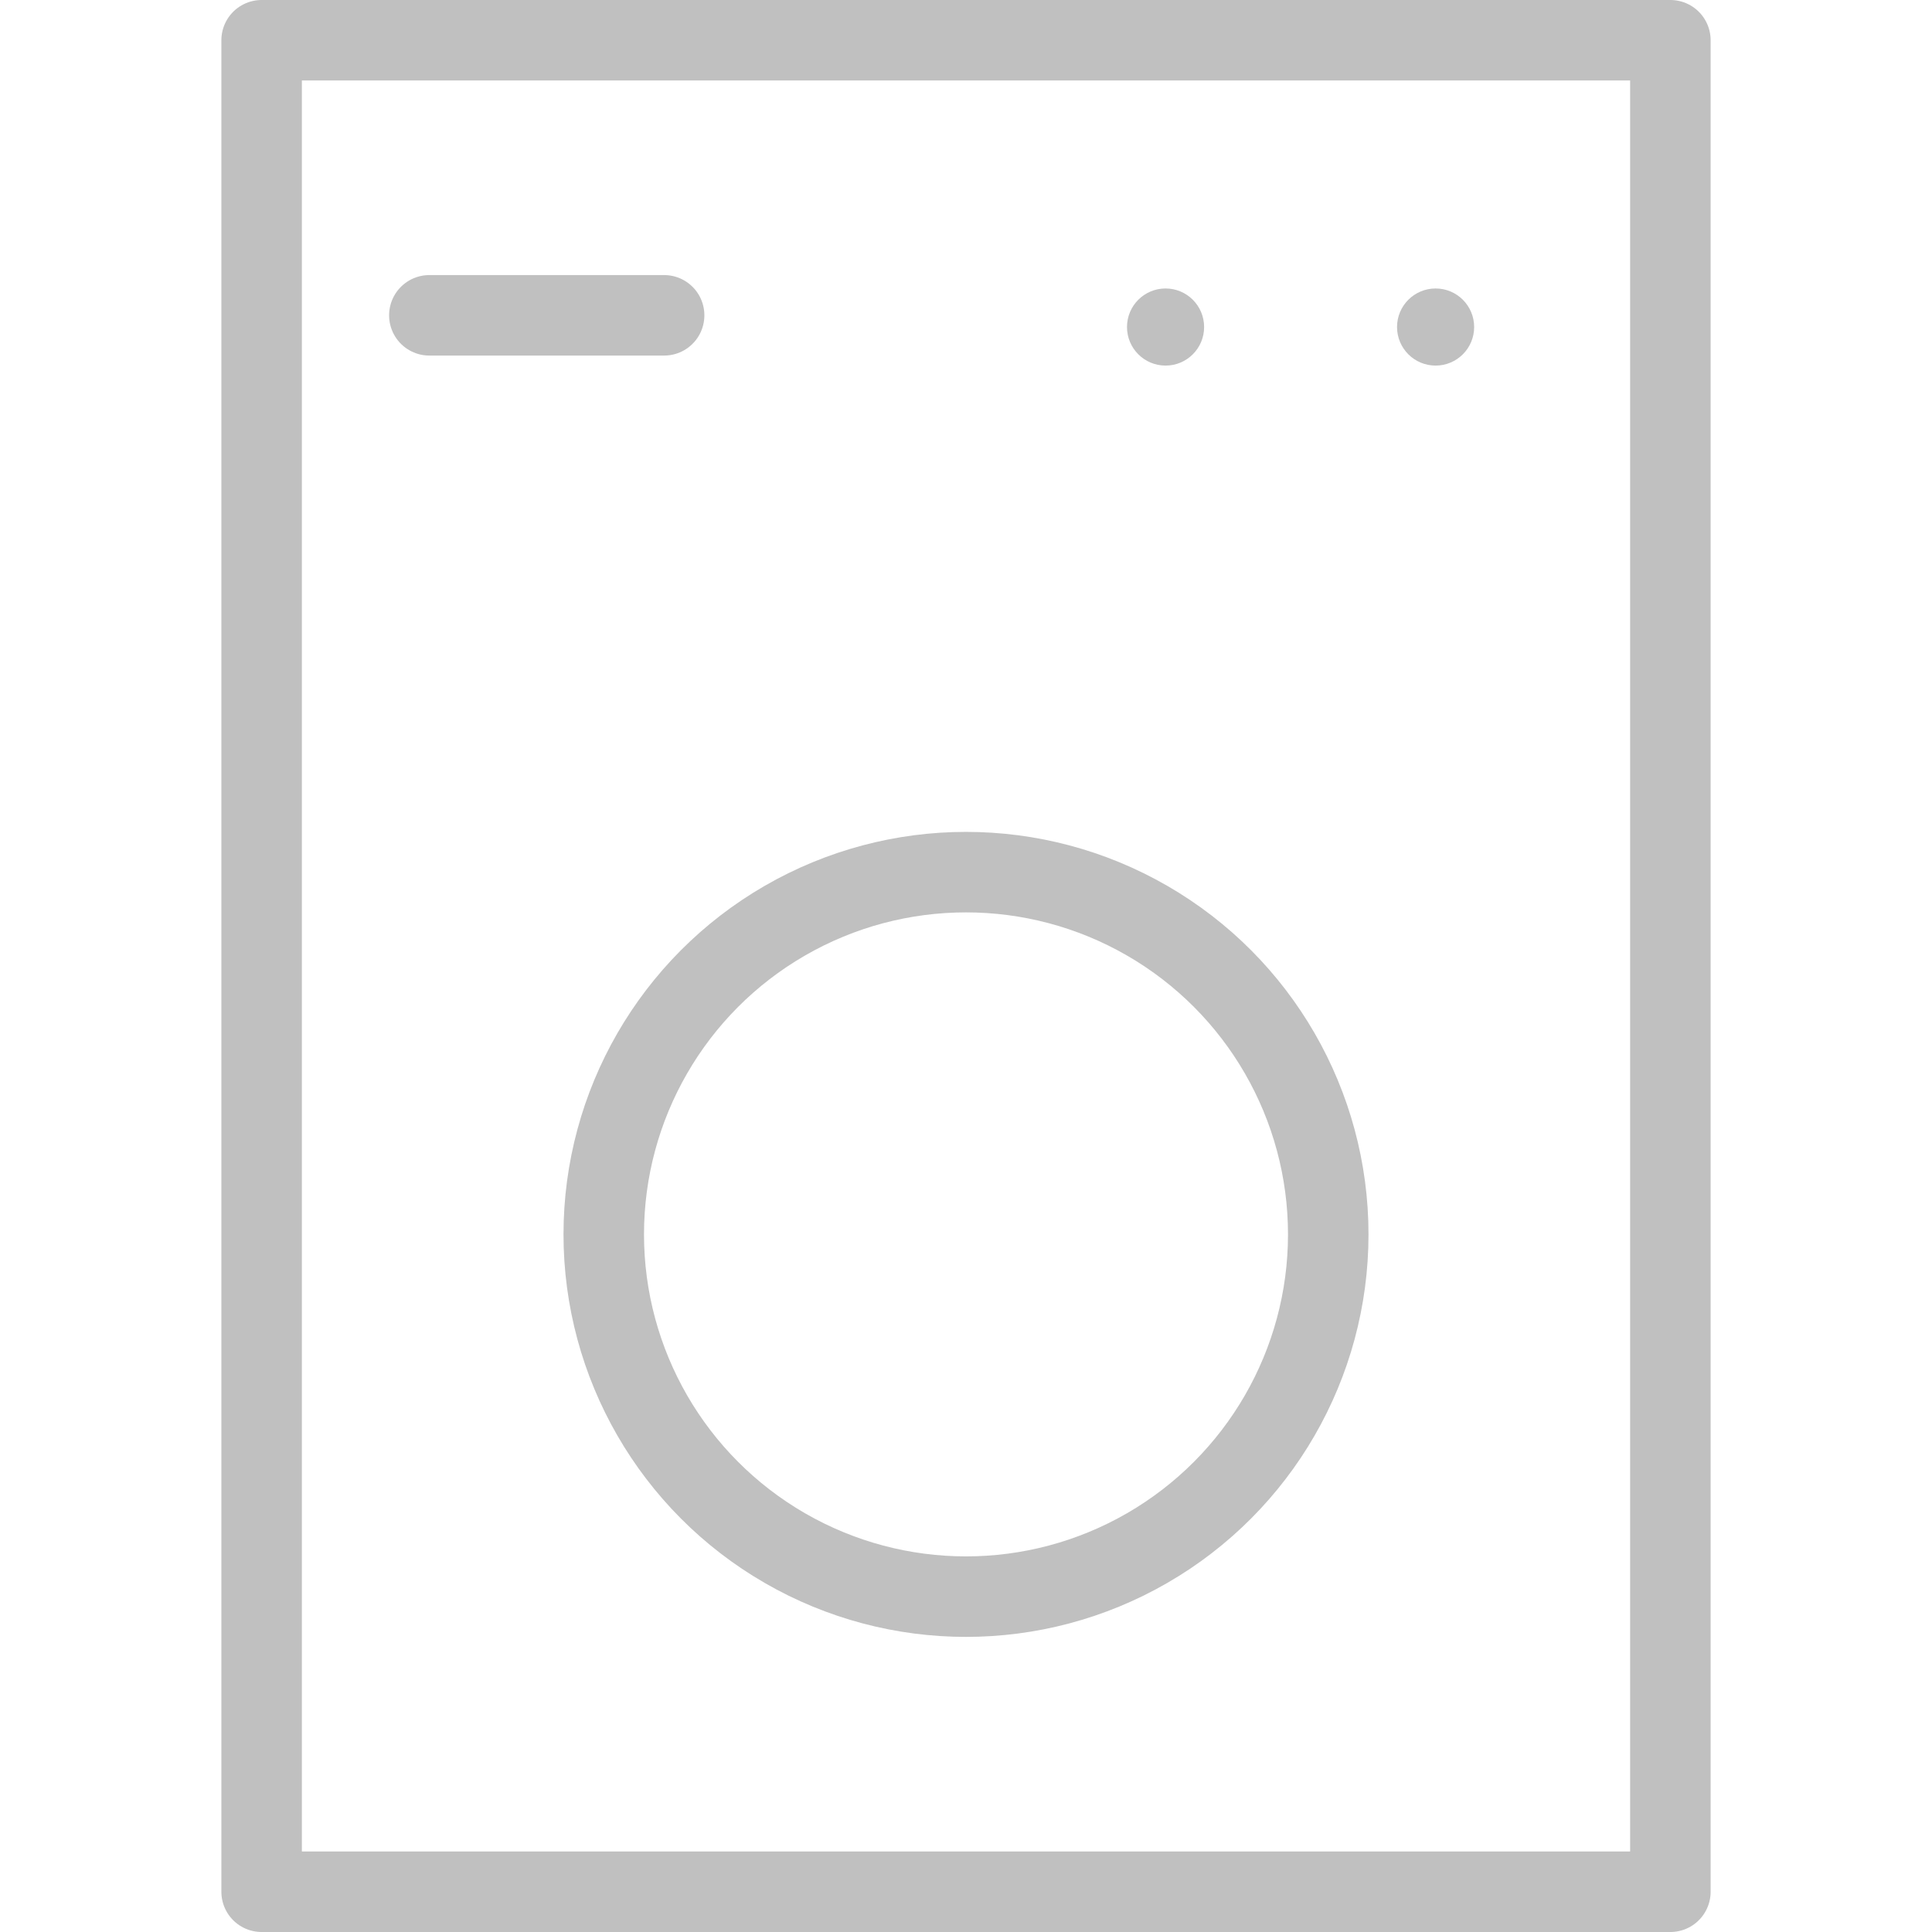 <svg xmlns="http://www.w3.org/2000/svg" width="48" height="48" fill="rgba(192,192,192,1)" viewBox="0 0 48 48"><path fill="none" stroke="rgba(192,192,192,1)" stroke-width="2" stroke-linecap="round" stroke-linejoin="round" stroke-miterlimit="10" d="M6.5 1h35v46h-35z"/><circle fill="none" stroke="rgba(192,192,192,1)" stroke-width="2" stroke-linecap="round" stroke-linejoin="round" stroke-miterlimit="10" cx="24" cy="30.668" r="9"/><path fill="none" stroke="rgba(192,192,192,1)" stroke-width="2" stroke-linecap="round" stroke-linejoin="round" stroke-miterlimit="10" d="M10.667 7.834H16.5"/><circle cx="28.958" cy="8.125" r=".958"/><circle cx="35.667" cy="8.125" r=".958"/></svg>